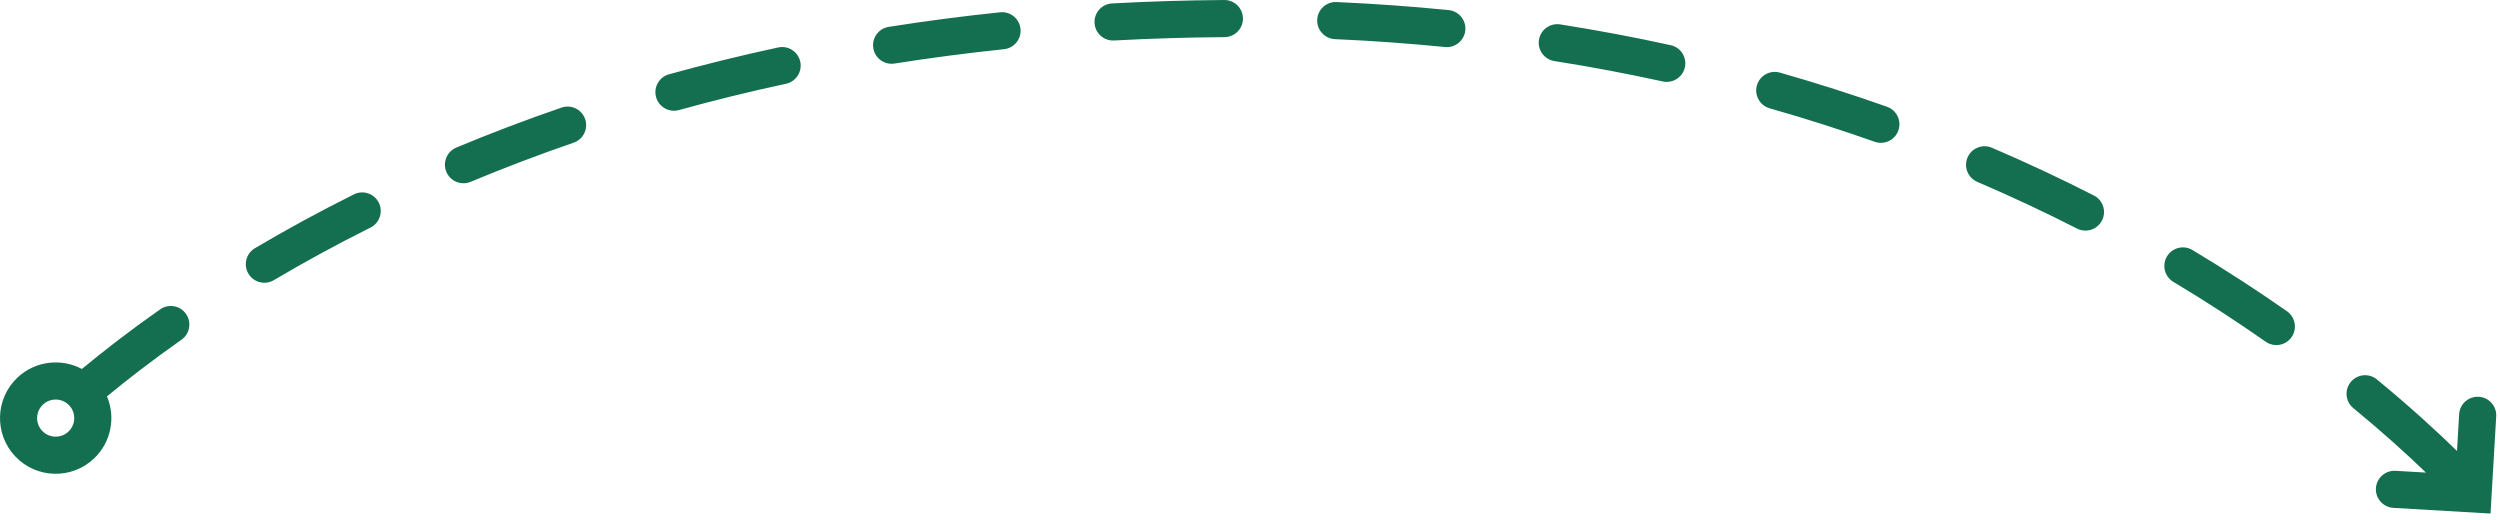 <svg xmlns="http://www.w3.org/2000/svg" width="202" height="42" viewBox="0 0 202 42" fill="none"><path fill-rule="evenodd" clip-rule="evenodd" d="M6.616 29.811C8.359 28.368 10.464 26.735 12.937 24.997C13.614 24.52 14.551 24.683 15.027 25.362C15.503 26.038 15.34 26.974 14.662 27.451C12.316 29.1 10.312 30.651 8.643 32.028C9.354 33.705 8.995 35.72 7.596 37.048C5.794 38.757 2.943 38.681 1.234 36.88C-0.475 35.078 -0.4 32.228 1.402 30.518C2.843 29.152 4.954 28.926 6.616 29.811ZM5.588 32.752L5.587 32.751C5.018 32.151 4.067 32.125 3.466 32.695C2.866 33.265 2.841 34.215 3.41 34.815C3.98 35.415 4.931 35.441 5.531 34.871C6.131 34.301 6.157 33.352 5.588 32.752ZM198.525 36.438L198.699 33.469C198.747 32.643 199.457 32.011 200.284 32.06C201.11 32.108 201.742 32.819 201.694 33.645L201.234 41.495L193.384 41.035C192.557 40.988 191.926 40.277 191.974 39.451C192.022 38.625 192.732 37.992 193.559 38.041C193.559 38.041 194.793 38.114 196.017 38.185C194.49 36.712 192.536 34.937 190.149 32.975C189.509 32.451 189.416 31.505 189.942 30.865C190.467 30.225 191.413 30.132 192.053 30.659C194.74 32.865 196.895 34.845 198.525 36.438ZM22.125 22.637C21.412 23.058 20.491 22.823 20.07 22.111C19.648 21.398 19.884 20.477 20.597 20.055C23.036 18.612 25.701 17.149 28.596 15.705C29.336 15.335 30.238 15.637 30.608 16.377C30.977 17.119 30.675 18.02 29.934 18.389C27.109 19.799 24.506 21.228 22.125 22.637ZM38.027 14.691C37.263 15.009 36.384 14.648 36.065 13.885C35.746 13.12 36.108 12.242 36.872 11.922C39.552 10.805 42.385 9.722 45.374 8.692C46.156 8.423 47.01 8.84 47.28 9.623C47.549 10.406 47.132 11.26 46.349 11.529C43.424 12.535 40.651 13.597 38.027 14.691ZM54.857 8.894C54.059 9.114 53.232 8.646 53.011 7.848C52.79 7.051 53.258 6.223 54.056 6.002C56.88 5.22 59.821 4.492 62.88 3.834C63.689 3.66 64.487 4.175 64.662 4.985C64.836 5.794 64.32 6.592 63.511 6.768C60.511 7.412 57.627 8.126 54.857 8.894ZM72.276 5.134C71.459 5.263 70.69 4.705 70.561 3.886C70.431 3.069 70.99 2.3 71.808 2.171C74.715 1.711 77.715 1.315 80.809 0.992C81.632 0.906 82.371 1.505 82.457 2.328C82.543 3.151 81.944 3.889 81.121 3.975C78.08 4.294 75.132 4.683 72.276 5.134ZM90.018 3.272C89.19 3.317 88.483 2.682 88.438 1.855C88.393 1.029 89.028 0.322 89.854 0.277C92.799 0.117 95.821 0.022 98.921 4.21984e-05C99.748 -0.006 100.425 0.662 100.431 1.489C100.437 2.317 99.769 2.994 98.942 3C95.89 3.022 92.916 3.114 90.018 3.272ZM107.862 3.162C107.034 3.125 106.393 2.423 106.43 1.597C106.466 0.769 107.168 0.128 107.995 0.165C111.093 0.303 114.112 0.522 117.053 0.815C117.876 0.897 118.478 1.632 118.397 2.455C118.315 3.28 117.579 3.882 116.755 3.8C113.868 3.512 110.903 3.297 107.862 3.162ZM125.596 4.934C124.778 4.806 124.219 4.037 124.348 3.218C124.477 2.402 125.245 1.842 126.064 1.971C129.136 2.455 132.112 3.018 134.995 3.651C135.803 3.828 136.316 4.628 136.139 5.437C135.962 6.246 135.161 6.758 134.353 6.582C131.527 5.962 128.609 5.409 125.596 4.934ZM142.99 8.752C142.194 8.526 141.731 7.695 141.958 6.9C142.185 6.103 143.015 5.64 143.811 5.866C146.818 6.722 149.705 7.648 152.475 8.628C153.255 8.905 153.664 9.762 153.388 10.542C153.112 11.323 152.254 11.732 151.474 11.455C148.762 10.495 145.934 9.589 142.99 8.752ZM159.765 14.695C159.004 14.369 158.651 13.486 158.977 12.725C159.303 11.965 160.186 11.611 160.947 11.937C163.849 13.182 166.595 14.475 169.186 15.795C169.923 16.172 170.218 17.075 169.842 17.814C169.465 18.551 168.562 18.845 167.824 18.469C165.289 17.177 162.603 15.911 159.765 14.695ZM175.608 22.775C174.898 22.349 174.666 21.428 175.092 20.717C175.517 20.008 176.439 19.775 177.15 20.202C179.93 21.866 182.476 23.532 184.79 25.152C185.468 25.628 185.633 26.563 185.159 27.242C184.684 27.92 183.748 28.085 183.069 27.611C180.809 26.028 178.323 24.402 175.608 22.775Z" fill="#146F50"></path></svg>